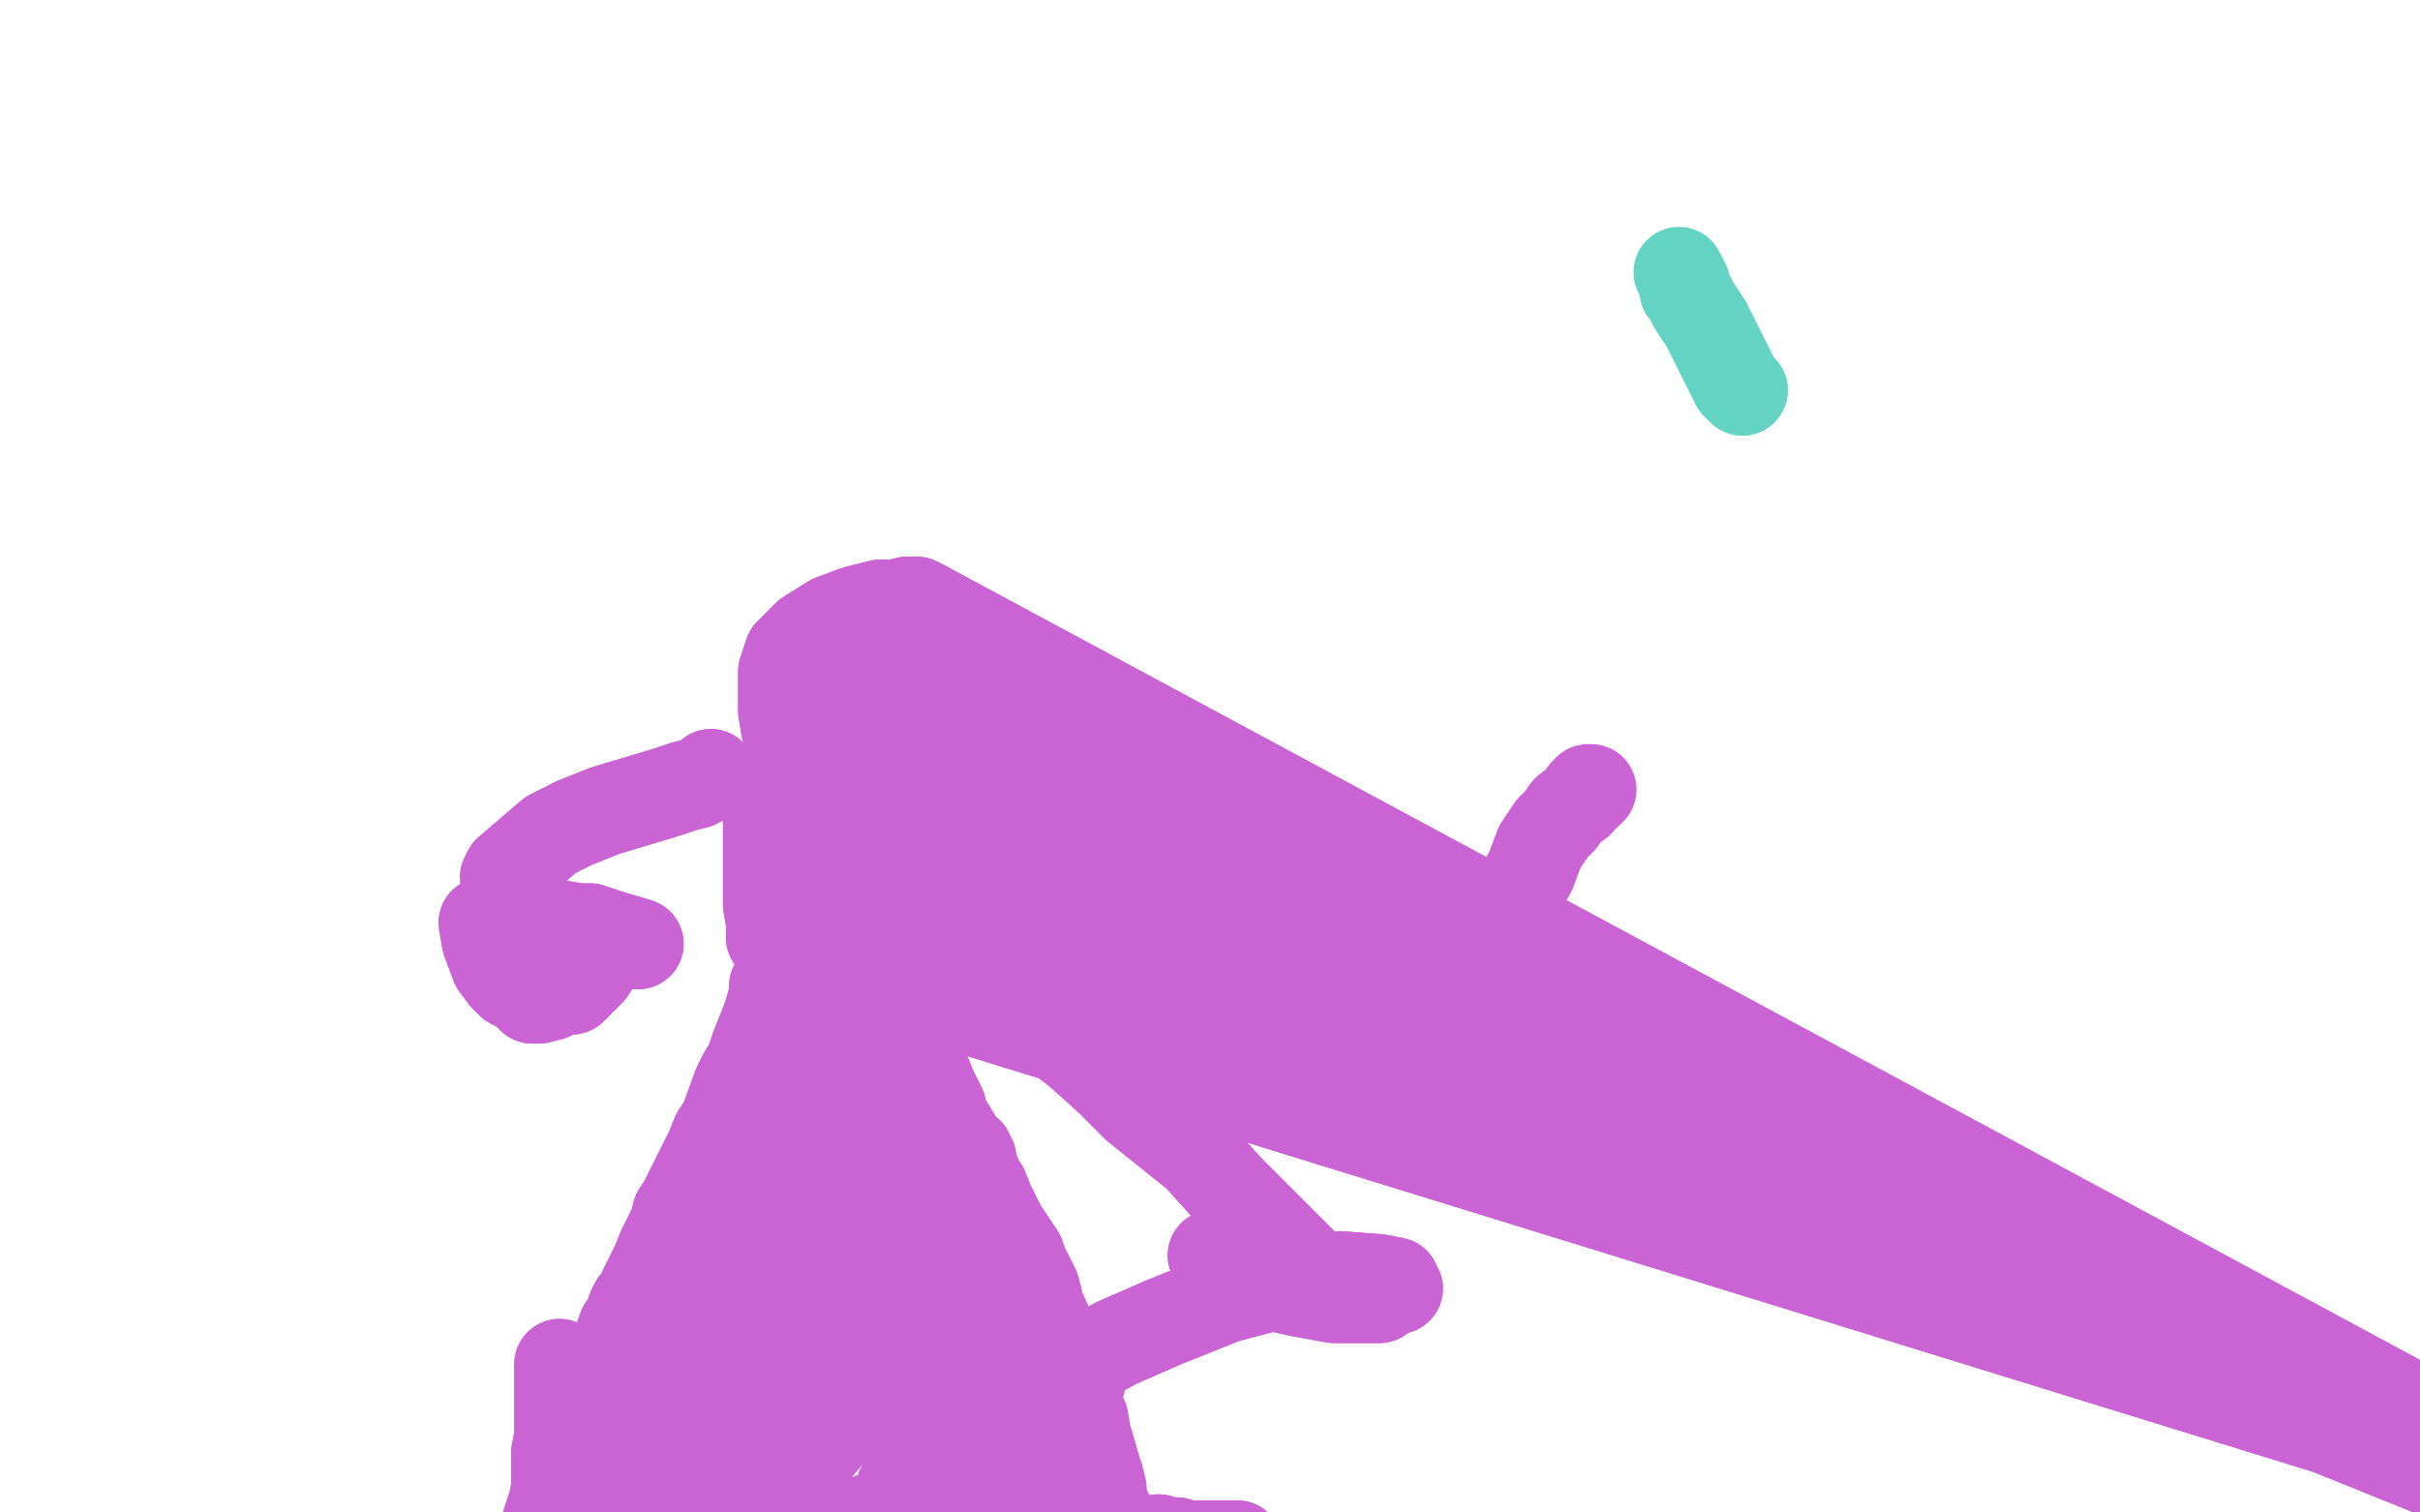 <?xml version="1.0" standalone="no"?>
<!DOCTYPE svg PUBLIC "-//W3C//DTD SVG 1.1//EN"
"http://www.w3.org/Graphics/SVG/1.1/DTD/svg11.dtd">

<svg width="800" height="500" version="1.1" xmlns="http://www.w3.org/2000/svg" xmlns:xlink="http://www.w3.org/1999/xlink" style="stroke-antialiasing: false"><desc>This SVG has been created on https://colorillo.com/</desc><rect x='0' y='0' width='800' height='500' style='fill: rgb(255,255,255); stroke-width:0' /><polyline points="576,129 574,127 574,127 568,115 568,115 564,107 564,107 560,101 560,101 558,97 558,97 557,96 557,96 557,94 557,94 556,92" style="fill: none; stroke: #63d4c3; stroke-width: 30; stroke-linejoin: round; stroke-linecap: round; stroke-antialiasing: false; stroke-antialias: 0; opacity: 1.0"/>
<polyline points="576,129 574,127 574,127 568,115 568,115 564,107 564,107 560,101 560,101 558,97 558,97 557,96 557,96 557,94 556,92 555,90" style="fill: none; stroke: #63d4c3; stroke-width: 30; stroke-linejoin: round; stroke-linecap: round; stroke-antialiasing: false; stroke-antialias: 0; opacity: 1.0"/>
<polyline points="256,326 256,329 256,329 254,336 254,336 252,341 252,341 250,346 250,346 248,352 248,352 246,355 246,355 244,359 244,359 240,370 239,372 237,375 235,380 233,384 232,386 230,390 228,394 226,398 224,401 223,405 221,409 220,411 219,413 217,418 215,422 213,426 212,429 210,432 209,433 208,436 206,439 205,442 203,446 201,449 199,451 198,454 197,455 195,458 194,460 193,462 192,463 192,464 191,465 189,466 189,468" style="fill: none; stroke: #ca63d4; stroke-width: 30; stroke-linejoin: round; stroke-linecap: round; stroke-antialiasing: false; stroke-antialias: 0; opacity: 1.0"/>
<polyline points="256,326 256,329 256,329 254,336 254,336 252,341 252,341 250,346 250,346 248,352 248,352 246,355 246,355 244,359 240,370 239,372 237,375 235,380 233,384 232,386 230,390 228,394 226,398 224,401 223,405 221,409 220,411 219,413 217,418 215,422 213,426 212,429 210,432 209,433 208,436 206,439 205,442 203,446 201,449 199,451 198,454 197,455 195,458 194,460 193,462 192,463 192,464 191,465 189,466 189,468 189,468 189,468 189,470" style="fill: none; stroke: #ca63d4; stroke-width: 30; stroke-linejoin: round; stroke-linecap: round; stroke-antialiasing: false; stroke-antialias: 0; opacity: 1.0"/>
<polyline points="280,313 283,320 283,320 284,323 284,323 285,324 285,324 286,324 286,324 288,327 288,327 291,331 291,331 293,335 293,335 295,338 297,341 300,345 303,348 304,352 306,355 308,360 311,366 312,370 314,373 317,378 320,382 322,387 323,390 325,393 327,398 328,400 331,406 333,409 335,412 337,415 338,418 339,420 342,426 343,430 343,431 347,440 349,446 351,453 354,458 355,461 356,466 357,468 358,469 359,475 360,478 362,485 362,486 363,488 364,492 364,494 365,498 366,500 366,501 367,503 368,504 368,507 368,508 368,509" style="fill: none; stroke: #ca63d4; stroke-width: 30; stroke-linejoin: round; stroke-linecap: round; stroke-antialiasing: false; stroke-antialias: 0; opacity: 1.0"/>
<polyline points="280,313 283,320 283,320 284,323 284,323 285,324 285,324 286,324 286,324 288,327 288,327 291,331 291,331 293,335 295,338 297,341 300,345 303,348 304,352 306,355 308,360 311,366 312,370 314,373 317,378 320,382 322,387 323,390 325,393 327,398 328,400 331,406 333,409 335,412 337,415 338,418 339,420 342,426 343,430 343,431 347,440 349,446 351,453 354,458 355,461 356,466 357,468 358,469 359,475 360,478 362,485 362,486 363,488 364,492 364,494 365,498 366,500 366,501 367,503 368,504 368,507 368,508 368,509 368,510 369,511 369,511 369,513 369,519" style="fill: none; stroke: #ca63d4; stroke-width: 30; stroke-linejoin: round; stroke-linecap: round; stroke-antialiasing: false; stroke-antialias: 0; opacity: 1.0"/>
<polyline points="249,410 249,409 249,409 250,401 250,401 252,388 252,388 254,379 254,379 256,370 256,370 257,364 257,364 259,360 259,360 261,356 264,353 269,350 272,349 276,347 279,347 281,347 283,347 284,347 285,348 285,350 285,352 284,355 283,360 280,369 275,380 270,392 266,402 262,412 260,418 258,424 257,427 256,429 256,426 256,422 258,415 263,404 269,395 274,388 280,383 283,379 286,377 286,375 286,378 284,382 281,386 274,396 263,412 252,424 242,436 235,443 228,449 224,452 221,454 219,457 217,460 214,464 211,467 209,469 206,472 204,475 203,479 201,481 201,483 201,484" style="fill: none; stroke: #ca63d4; stroke-width: 30; stroke-linejoin: round; stroke-linecap: round; stroke-antialiasing: false; stroke-antialias: 0; opacity: 1.0"/>
<polyline points="249,410 249,409 249,409 250,401 250,401 252,388 252,388 254,379 254,379 256,370 256,370 257,364 257,364 259,360 261,356 264,353 269,350 272,349 276,347 279,347 281,347 283,347 284,347 285,348 285,350 285,352 284,355 283,360 280,369 275,380 270,392 266,402 262,412 260,418 258,424 257,427 256,429 256,426 256,422 258,415 263,404 269,395 274,388 280,383 283,379 286,377 286,375 286,378 284,382 281,386 274,396 263,412 252,424 242,436 235,443 228,449 224,452 221,454 219,457 217,460 214,464 211,467 209,469 206,472 204,475 203,479 201,481 201,483 201,484 201,488" style="fill: none; stroke: #ca63d4; stroke-width: 30; stroke-linejoin: round; stroke-linecap: round; stroke-antialiasing: false; stroke-antialias: 0; opacity: 1.0"/>
<polyline points="255,378 255,380 255,380 255,385 255,385 255,388 255,388 254,392 254,392 252,395 252,395 251,400 251,400 249,404 249,404 247,407 246,410 245,413 243,417 242,420 240,426 239,434 237,441 235,447 234,453 232,457 232,463 232,468 231,471" style="fill: none; stroke: #ca63d4; stroke-width: 30; stroke-linejoin: round; stroke-linecap: round; stroke-antialiasing: false; stroke-antialias: 0; opacity: 1.0"/>
<polyline points="228,488 228,488" style="fill: none; stroke: #ca63d4; stroke-width: 30; stroke-linejoin: round; stroke-linecap: round; stroke-antialiasing: false; stroke-antialias: 0; opacity: 1.0"/>
<polyline points="231,471 230,475 229,480 229,484 229,485 228,487 228,488" style="fill: none; stroke: #ca63d4; stroke-width: 30; stroke-linejoin: round; stroke-linecap: round; stroke-antialiasing: false; stroke-antialias: 0; opacity: 1.0"/>
<polyline points="255,378 255,380 255,380 255,385 255,385 255,388 255,388 254,392 254,392 252,395 252,395 251,400 251,400 249,404 247,407 246,410 245,413 243,417 242,420 240,426 239,434 237,441 235,447 234,453 232,457 232,463 232,468 231,471 230,475 229,480 229,484 229,485 228,487 228,488 228,488 229,488" style="fill: none; stroke: #ca63d4; stroke-width: 30; stroke-linejoin: round; stroke-linecap: round; stroke-antialiasing: false; stroke-antialias: 0; opacity: 1.0"/>
<polyline points="294,361 294,370 294,370 294,388 294,388 294,405 294,405 293,419 293,419 293,434 293,434 293,443 293,443 293,451 293,451 293,455 293,457 293,460 293,463 293,463 292,464 292,463 291,462 291,457 292,447 294,435 295,426 297,420 297,417 297,416 298,415 299,414 299,413 300,414 300,415 300,418 299,424 298,432 295,441 291,451 287,457 283,462 278,468 274,474 269,480 263,487 260,493 257,497 254,500 253,503 252,504 252,504 251,504 250,504 250,503 249,503 249,502 250,498 251,494 253,488 257,474 263,460 270,446 277,431 283,420 285,416 288,410 289,407 289,405 289,404 289,403 289,404 287,405 286,407 283,410 280,415 271,437 269,444 264,453 260,461 257,471 255,480 253,485 252,489 250,491 249,491 249,491 249,489 250,487 252,481 257,467 264,451 273,437 282,423 289,412 295,404 300,398 307,391 312,386 315,384 318,382 320,381 320,381 320,382 321,383 321,386 321,388 320,392 320,398 320,404 320,415 321,427 323,437 325,450 326,459 327,463 328,469 328,476 329,480 329,483 330,486 330,488 331,489 331,490 331,491 331,491 331,492 331,493 331,492 330,491 328,487 324,476 318,464 312,452 307,440 304,429 301,417 300,405 299,399 299,395 299,394 299,393 300,395 301,399 302,403 303,409 303,418 303,429 303,447 303,459 303,471 302,481 300,488 300,491 299,494 298,496 297,498 297,498 297,496 298,492 300,488 304,481 313,472 319,468 331,462 341,459 347,457 351,456 356,456 356,456 357,456 357,457 356,459 354,462 348,466 345,467 339,470 325,480 302,496 297,499 288,502 283,505 277,508 275,510 273,511 271,511 270,511 273,511 274,511 278,511 283,511 290,511 298,510 308,510 319,510 341,509 350,509 365,510 379,511 393,512 403,512 407,511 408,511 409,511 408,511 407,511 405,511 402,511 401,511 399,511 398,511 396,511 395,511 393,511 393,511 390,511 389,510 388,510 386,510 383,509 373,510 368,511 356,511 343,512 331,513 319,513 308,513 303,512 300,512 299,512 298,512 298,513 300,518" style="fill: none; stroke: #ca63d4; stroke-width: 30; stroke-linejoin: round; stroke-linecap: round; stroke-antialiasing: false; stroke-antialias: 0; opacity: 1.0"/>
<polyline points="294,361 294,370 294,370 294,388 294,388 294,405 294,405 293,419 293,419 293,434 293,434 293,443 293,443 293,451 293,455 293,457 293,460 293,463 293,463 292,464 292,463 291,462 291,457 292,447 294,435 295,426 297,420 297,417 297,416 298,415 299,414 299,413 300,414 300,415 300,418 299,424 298,432 295,441 291,451 287,457 283,462 278,468 274,474 269,480 263,487 260,493 257,497 254,500 253,503 252,504 252,504 251,504 250,504 250,503 249,503 249,502 250,498 251,494 253,488 257,474 263,460 270,446 277,431 283,420 285,416 288,410 289,407 289,405 289,404 289,403 289,404 287,405 286,407 283,410 280,415 271,437 269,444 264,453 260,461 257,471 255,480 253,485 252,489 250,491 249,491 249,491 249,489 250,487 252,481 257,467 264,451 273,437 282,423 289,412 295,404 300,398 307,391 312,386 315,384 318,382 320,381 320,381 320,382 321,383 321,386 321,388 320,392 320,398 320,404 320,415 321,427 323,437 325,450 326,459 327,463 328,469 328,476 329,480 329,483 330,486 330,488 331,489 331,490 331,491 331,491 331,492 331,493 331,492 330,491 328,487 324,476 318,464 312,452 307,440 304,429 301,417 300,405 299,399 299,395 299,394 299,393 300,395 301,399 302,403 303,409 303,418 303,429 303,447 303,459 303,471 302,481 300,488 300,491 299,494 298,496 297,498 297,498 297,496 298,492 300,488 304,481 313,472 319,468 331,462 341,459 347,457 351,456 356,456 356,456 357,456 357,457 356,459 354,462 348,466 345,467 339,470 325,480 302,496 297,499 288,502 283,505 277,508 275,510 273,511 271,511 270,511 273,511 274,511 278,511 283,511 290,511 298,510 308,510 319,510 341,509 350,509 365,510 379,511 393,512 403,512 407,511 408,511 409,511 408,511 407,511 405,511 402,511 401,511 399,511 398,511 396,511 395,511 393,511 393,511 390,511 389,510 388,510 386,510 383,509 373,510 368,511 356,511 343,512 331,513 319,513 308,513 303,512 300,512 299,512 298,512 298,513 300,518" style="fill: none; stroke: #ca63d4; stroke-width: 30; stroke-linejoin: round; stroke-linecap: round; stroke-antialiasing: false; stroke-antialias: 0; opacity: 1.0"/>
<polyline points="320,442 321,443 321,443 327,450 327,450 334,461 334,461 338,474 338,474 342,487 342,487 344,497 344,497 346,506 346,506 348,512 348,516 348,520 348,522" style="fill: none; stroke: #ca63d4; stroke-width: 30; stroke-linejoin: round; stroke-linecap: round; stroke-antialiasing: false; stroke-antialias: 0; opacity: 1.0"/>
<polyline points="320,442 321,443 321,443 327,450 327,450 334,461 334,461 338,474 338,474 342,487 342,487 344,497 344,497 346,506 348,512 348,516 348,520 348,522 348,522" style="fill: none; stroke: #ca63d4; stroke-width: 30; stroke-linejoin: round; stroke-linecap: round; stroke-antialiasing: false; stroke-antialias: 0; opacity: 1.0"/>
<polyline points="210,431 211,435 211,435 215,447 215,447 217,456 217,456 220,464 220,464 221,471 221,471 222,477 222,477 223,483 223,483 223,490 223,493 223,499 223,500 223,504 223,508 222,511 221,514 221,515 220,517 220,519 219,519 218,522" style="fill: none; stroke: #ca63d4; stroke-width: 30; stroke-linejoin: round; stroke-linecap: round; stroke-antialiasing: false; stroke-antialias: 0; opacity: 1.0"/>
<polyline points="210,431 211,435 211,435 215,447 215,447 217,456 217,456 220,464 220,464 221,471 221,471 222,477 222,477 223,483 223,490 223,493 223,499 223,500 223,504 223,508 222,511 221,514 221,515 220,517 220,519 219,519 218,522 217,522 217,523 216,524 215,524 214,525" style="fill: none; stroke: #ca63d4; stroke-width: 30; stroke-linejoin: round; stroke-linecap: round; stroke-antialiasing: false; stroke-antialias: 0; opacity: 1.0"/>
<polyline points="185,451 185,453 185,453 185,458 185,458 185,461 185,461 185,464 185,464 185,470 185,470 185,475 185,475 184,480 184,480 184,487 184,492 183,497 182,500 181,503 181,506 181,508 180,511 179,513 178,514 178,516 177,518 177,519 176,519" style="fill: none; stroke: #ca63d4; stroke-width: 30; stroke-linejoin: round; stroke-linecap: round; stroke-antialiasing: false; stroke-antialias: 0; opacity: 1.0"/>
<polyline points="185,451 185,453 185,453 185,458 185,458 185,461 185,461 185,464 185,464 185,470 185,470 185,475 185,475 184,480 184,487 184,492 183,497 182,500 181,503 181,506 181,508 180,511 179,513 178,514 178,516 177,518 177,519 176,519 176,520 176,521 175,522" style="fill: none; stroke: #ca63d4; stroke-width: 30; stroke-linejoin: round; stroke-linecap: round; stroke-antialiasing: false; stroke-antialias: 0; opacity: 1.0"/>
<polyline points="249,484 249,483 249,483 254,472 254,472 265,458 265,458 278,445 278,445 292,427 292,427 300,418 300,418 305,412 305,412 307,409 308,406 308,404 308,403" style="fill: none; stroke: #ca63d4; stroke-width: 30; stroke-linejoin: round; stroke-linecap: round; stroke-antialiasing: false; stroke-antialias: 0; opacity: 1.0"/>
<polyline points="249,484 249,483 249,483 254,472 254,472 265,458 265,458 278,445 278,445 292,427 292,427 300,418 300,418 305,412 307,409 308,406 308,404 308,403" style="fill: none; stroke: #ca63d4; stroke-width: 30; stroke-linejoin: round; stroke-linecap: round; stroke-antialiasing: false; stroke-antialias: 0; opacity: 1.0"/>
<polyline points="255,310 255,305 255,305 254,299 254,299 254,293 254,293 254,289 254,289 254,285 254,285 254,278 254,278 254,273 254,273 254,271 254,270 254,269 893,505 254,268 893,505 254,267 893,505 254,267 893,505 255,266 893,505 256,266 893,505 257,266 893,505 257,266 893,505 258,267 893,505 260,267 893,505 263,268 894,505 266,268 894,504 269,269 895,504 271,269 895,504 273,270 895,504 275,270 896,504 277,270 896,504 279,271 896,504 281,271 896,504 283,271 897,504 285,272 897,504 286,273 897,504 287,273 897,504 288,274 897,504 290,276 897,504 291,276 897,504 293,278 898,504 294,280 899,505 295,282 899,505 296,285 900,505 297,288 900,506 297,290 900,508 297,292 900,508 297,293 900,510 297,295 901,511 297,297 901,511 297,299 901,511 297,301 901,511 297,302 901,511 297,304 901,511 296,306 901,512 295,308 901,512 294,310 901,512 294,313 901,512 293,316 901,512 292,319 901,513 291,319 901,513 291,320 901,513 289,322 901,513 288,322 901,513 287,322 901,513 286,323 901,513 286,322 901,513 285,322 901,513 284,322 901,513 283,322 901,513 283,321 901,513 283,320 901,513 283,319 901,513 283,318 901,513 283,316 901,513 283,315 901,513 283,313 901,513 283,312 901,513 284,310 901,513 287,305 901,512" style="fill: none; stroke: #ca63d4; stroke-width: 30; stroke-linejoin: round; stroke-linecap: round; stroke-antialiasing: false; stroke-antialias: 0; opacity: 1.0"/>
<polyline points="255,310 255,305 255,305 254,299 254,299 254,293 254,293 254,289 254,289 254,285 254,285 254,278 254,278 254,273 254,271 254,270 254,269 893,505 254,268 893,505 254,267 893,505 254,267 893,505 255,266 893,505 256,266 893,505 257,266 893,505 257,266 893,505 258,267 893,505 260,267 893,505 263,268 894,505 266,268 894,504 269,269 895,504 271,269 895,504 273,270 895,504 275,270 896,504 277,270 896,504 279,271 896,504 281,271 896,504 283,271 897,504 285,272 897,504 286,273 897,504 287,273 897,504 288,274 897,504 290,276 897,504 291,276 897,504 293,278 898,504 294,280 899,505 295,282 899,505 296,285 900,505 297,288 900,506 297,290 900,508 297,292 900,508 297,293 900,510 297,295 901,511 297,297 901,511 297,299 901,511 297,301 901,511 297,302 901,511 297,304 901,511 296,306 901,512 295,308 901,512 294,310 901,512 294,313 901,512 293,316 901,512 292,319 901,513 291,319 901,513 291,320 901,513 289,322 901,513 288,322 901,513 287,322 901,513 286,323 901,513 286,322 901,513 285,322 901,513 284,322 901,513 283,322 901,513 283,321 901,513 283,320 901,513 283,319 901,513 283,318 901,513 283,316 901,513 283,315 901,513 283,313 901,513 283,312 901,513 284,310 901,513 287,305 901,512" style="fill: none; stroke: #ca63d4; stroke-width: 30; stroke-linejoin: round; stroke-linecap: round; stroke-antialiasing: false; stroke-antialias: 0; opacity: 1.0"/>
<polyline points="256,310 258,311 258,311 263,314 263,314 266,319 266,319 267,321 267,321 269,327 269,327 269,332 269,332 270,333 270,333" style="fill: none; stroke: #ca63d4; stroke-width: 30; stroke-linejoin: round; stroke-linecap: round; stroke-antialiasing: false; stroke-antialias: 0; opacity: 1.0"/>
<polyline points="256,310 258,311 258,311 263,314 263,314 266,319 266,319 267,321 267,321 269,327 269,327 269,332 269,332 270,333 270,336 271,338 272,343 273,345" style="fill: none; stroke: #ca63d4; stroke-width: 30; stroke-linejoin: round; stroke-linecap: round; stroke-antialiasing: false; stroke-antialias: 0; opacity: 1.0"/>
<polyline points="257,310 260,307 260,307 263,305 263,305 265,305 265,305 266,304 266,304 269,302 269,302 269,301 269,301 271,299 271,299 272,298 273,296 274,296 274,294 275,293 276,293 276,292 277,292 277,293 277,293 277,296 277,300 277,306 275,314 274,322 271,328 269,334 267,339 266,343 264,345 263,347 263,348 263,349" style="fill: none; stroke: #ca63d4; stroke-width: 30; stroke-linejoin: round; stroke-linecap: round; stroke-antialiasing: false; stroke-antialias: 0; opacity: 1.0"/>
<polyline points="257,310 260,307 260,307 263,305 263,305 265,305 265,305 266,304 266,304 269,302 269,302 269,301 269,301 271,299 272,298 273,296 274,296 274,294 275,293 276,293 276,292 277,292 277,293 277,293 277,296 277,300 277,306 275,314 274,322 271,328 269,334 267,339 266,343 264,345 263,347 263,348 263,349 262,348 261,347 260,345 260,344 260,344 261,344" style="fill: none; stroke: #ca63d4; stroke-width: 30; stroke-linejoin: round; stroke-linecap: round; stroke-antialiasing: false; stroke-antialias: 0; opacity: 1.0"/>
<polyline points="480,372 480,367 480,367 478,354 478,354 481,344 481,344 486,331 486,331 491,319 491,319 495,310 495,310 498,302 498,302 502,295 506,288 509,280 513,274 516,271 518,268 522,265" style="fill: none; stroke: #ca63d4; stroke-width: 30; stroke-linejoin: round; stroke-linecap: round; stroke-antialiasing: false; stroke-antialias: 0; opacity: 1.0"/>
<polyline points="480,372 480,367 480,367 478,354 478,354 481,344 481,344 486,331 486,331 491,319 491,319 495,310 495,310 498,302 502,295 506,288 509,280 513,274 516,271 518,268 522,265 524,262 525,262 525,261 526,261" style="fill: none; stroke: #ca63d4; stroke-width: 30; stroke-linejoin: round; stroke-linecap: round; stroke-antialiasing: false; stroke-antialias: 0; opacity: 1.0"/>
<polyline points="263,249 263,248 263,248 260,241 260,241 259,235 259,235 259,231 259,231 259,227 259,227 259,222 259,222 261,216 261,216 267,210 275,205 283,202 291,200 296,200 300,199 302,199 874,508 303,199 874,508 303,200 875,507 304,200 875,507 305,200 875,507 305,203 875,507 305,205 875,507 304,208 875,507 302,212 875,508 297,218 875,508 290,225 875,509 280,234 875,509 269,246 875,509 261,254 875,510 256,259 873,511 254,262 871,512 253,262 870,512 252,263 870,513" style="fill: none; stroke: #ca63d4; stroke-width: 30; stroke-linejoin: round; stroke-linecap: round; stroke-antialiasing: false; stroke-antialias: 0; opacity: 1.0"/>
<polyline points="263,249 263,248 263,248 260,241 260,241 259,235 259,235 259,231 259,231 259,227 259,227 259,222 259,222 261,216 267,210 275,205 283,202 291,200 296,200 300,199 302,199 874,508 303,199 874,508 303,200 875,507 304,200 875,507 305,200 875,507 305,203 875,507 305,205 875,507 304,208 875,507 302,212 875,508 297,218 875,508 290,225 875,509 280,234 875,509 269,246 875,509 261,254 875,510 256,259 873,511 254,262 871,512 253,262 870,512 252,263 870,513" style="fill: none; stroke: #ca63d4; stroke-width: 30; stroke-linejoin: round; stroke-linecap: round; stroke-antialiasing: false; stroke-antialias: 0; opacity: 1.0"/>
<polyline points="235,256 234,257 234,257 230,259 230,259 226,260 226,260 220,262 220,262 210,265 210,265 200,268 200,268 190,272 190,272" style="fill: none; stroke: #ca63d4; stroke-width: 30; stroke-linejoin: round; stroke-linecap: round; stroke-antialiasing: false; stroke-antialias: 0; opacity: 1.0"/>
<polyline points="235,256 234,257 234,257 230,259 230,259 226,260 226,260 220,262 220,262 210,265 210,265 200,268 200,268 190,272 182,276 175,282 168,288 167,290" style="fill: none; stroke: #ca63d4; stroke-width: 30; stroke-linejoin: round; stroke-linecap: round; stroke-antialiasing: false; stroke-antialias: 0; opacity: 1.0"/>
<polyline points="160,305 160,305 160,305 161,311 161,311 164,319 164,319 167,323 167,323 169,325 169,325 173,327 173,327 176,330 176,330 178,330 182,329 186,327 189,327 192,324 195,321 197,318 198,315 198,314" style="fill: none; stroke: #ca63d4; stroke-width: 30; stroke-linejoin: round; stroke-linecap: round; stroke-antialiasing: false; stroke-antialias: 0; opacity: 1.0"/>
<polyline points="160,305 160,305 160,305 161,311 161,311 164,319 164,319 167,323 167,323 169,325 169,325 173,327 173,327 176,330 178,330 182,329 186,327 189,327 192,324 195,321 197,318 198,315 198,314" style="fill: none; stroke: #ca63d4; stroke-width: 30; stroke-linejoin: round; stroke-linecap: round; stroke-antialiasing: false; stroke-antialias: 0; opacity: 1.0"/>
<polyline points="211,312 201,309 201,309 195,307 195,307 191,307 191,307 185,306 185,306 184,306 184,306 179,307 179,307 177,309 177,309" style="fill: none; stroke: #ca63d4; stroke-width: 30; stroke-linejoin: round; stroke-linecap: round; stroke-antialiasing: false; stroke-antialias: 0; opacity: 1.0"/>
<polyline points="211,312 201,309 201,309 195,307 195,307 191,307 191,307 185,306 185,306 184,306 184,306 179,307 179,307 177,309" style="fill: none; stroke: #ca63d4; stroke-width: 30; stroke-linejoin: round; stroke-linecap: round; stroke-antialiasing: false; stroke-antialias: 0; opacity: 1.0"/>
<polyline points="341,336 348,341 348,341 357,348 357,348 367,357 367,357 376,366 376,366 386,374 386,374 396,382 396,382 405,392 405,392" style="fill: none; stroke: #ca63d4; stroke-width: 30; stroke-linejoin: round; stroke-linecap: round; stroke-antialiasing: false; stroke-antialias: 0; opacity: 1.0"/>
<polyline points="341,336 348,341 348,341 357,348 357,348 367,357 367,357 376,366 376,366 386,374 386,374 396,382 396,382 405,392 414,401 422,409 430,417" style="fill: none; stroke: #ca63d4; stroke-width: 30; stroke-linejoin: round; stroke-linecap: round; stroke-antialiasing: false; stroke-antialias: 0; opacity: 1.0"/>
<polyline points="401,415 404,416 404,416 413,420 413,420 421,425 421,425 430,427 430,427 441,429 441,429 450,429 450,429 456,429 456,429 459,427 461,426 462,426 461,425 461,424 456,423 443,422 424,424 405,429 385,437 369,444 358,450 351,454 347,458" style="fill: none; stroke: #ca63d4; stroke-width: 30; stroke-linejoin: round; stroke-linecap: round; stroke-antialiasing: false; stroke-antialias: 0; opacity: 1.0"/>
<polyline points="401,415 404,416 404,416 413,420 413,420 421,425 421,425 430,427 430,427 441,429 441,429 450,429 450,429 456,429 459,427 461,426 462,426 461,425 461,424 456,423 443,422 424,424 405,429 385,437 369,444 358,450 351,454 347,458" style="fill: none; stroke: #ca63d4; stroke-width: 30; stroke-linejoin: round; stroke-linecap: round; stroke-antialiasing: false; stroke-antialias: 0; opacity: 1.0"/>
</svg>
